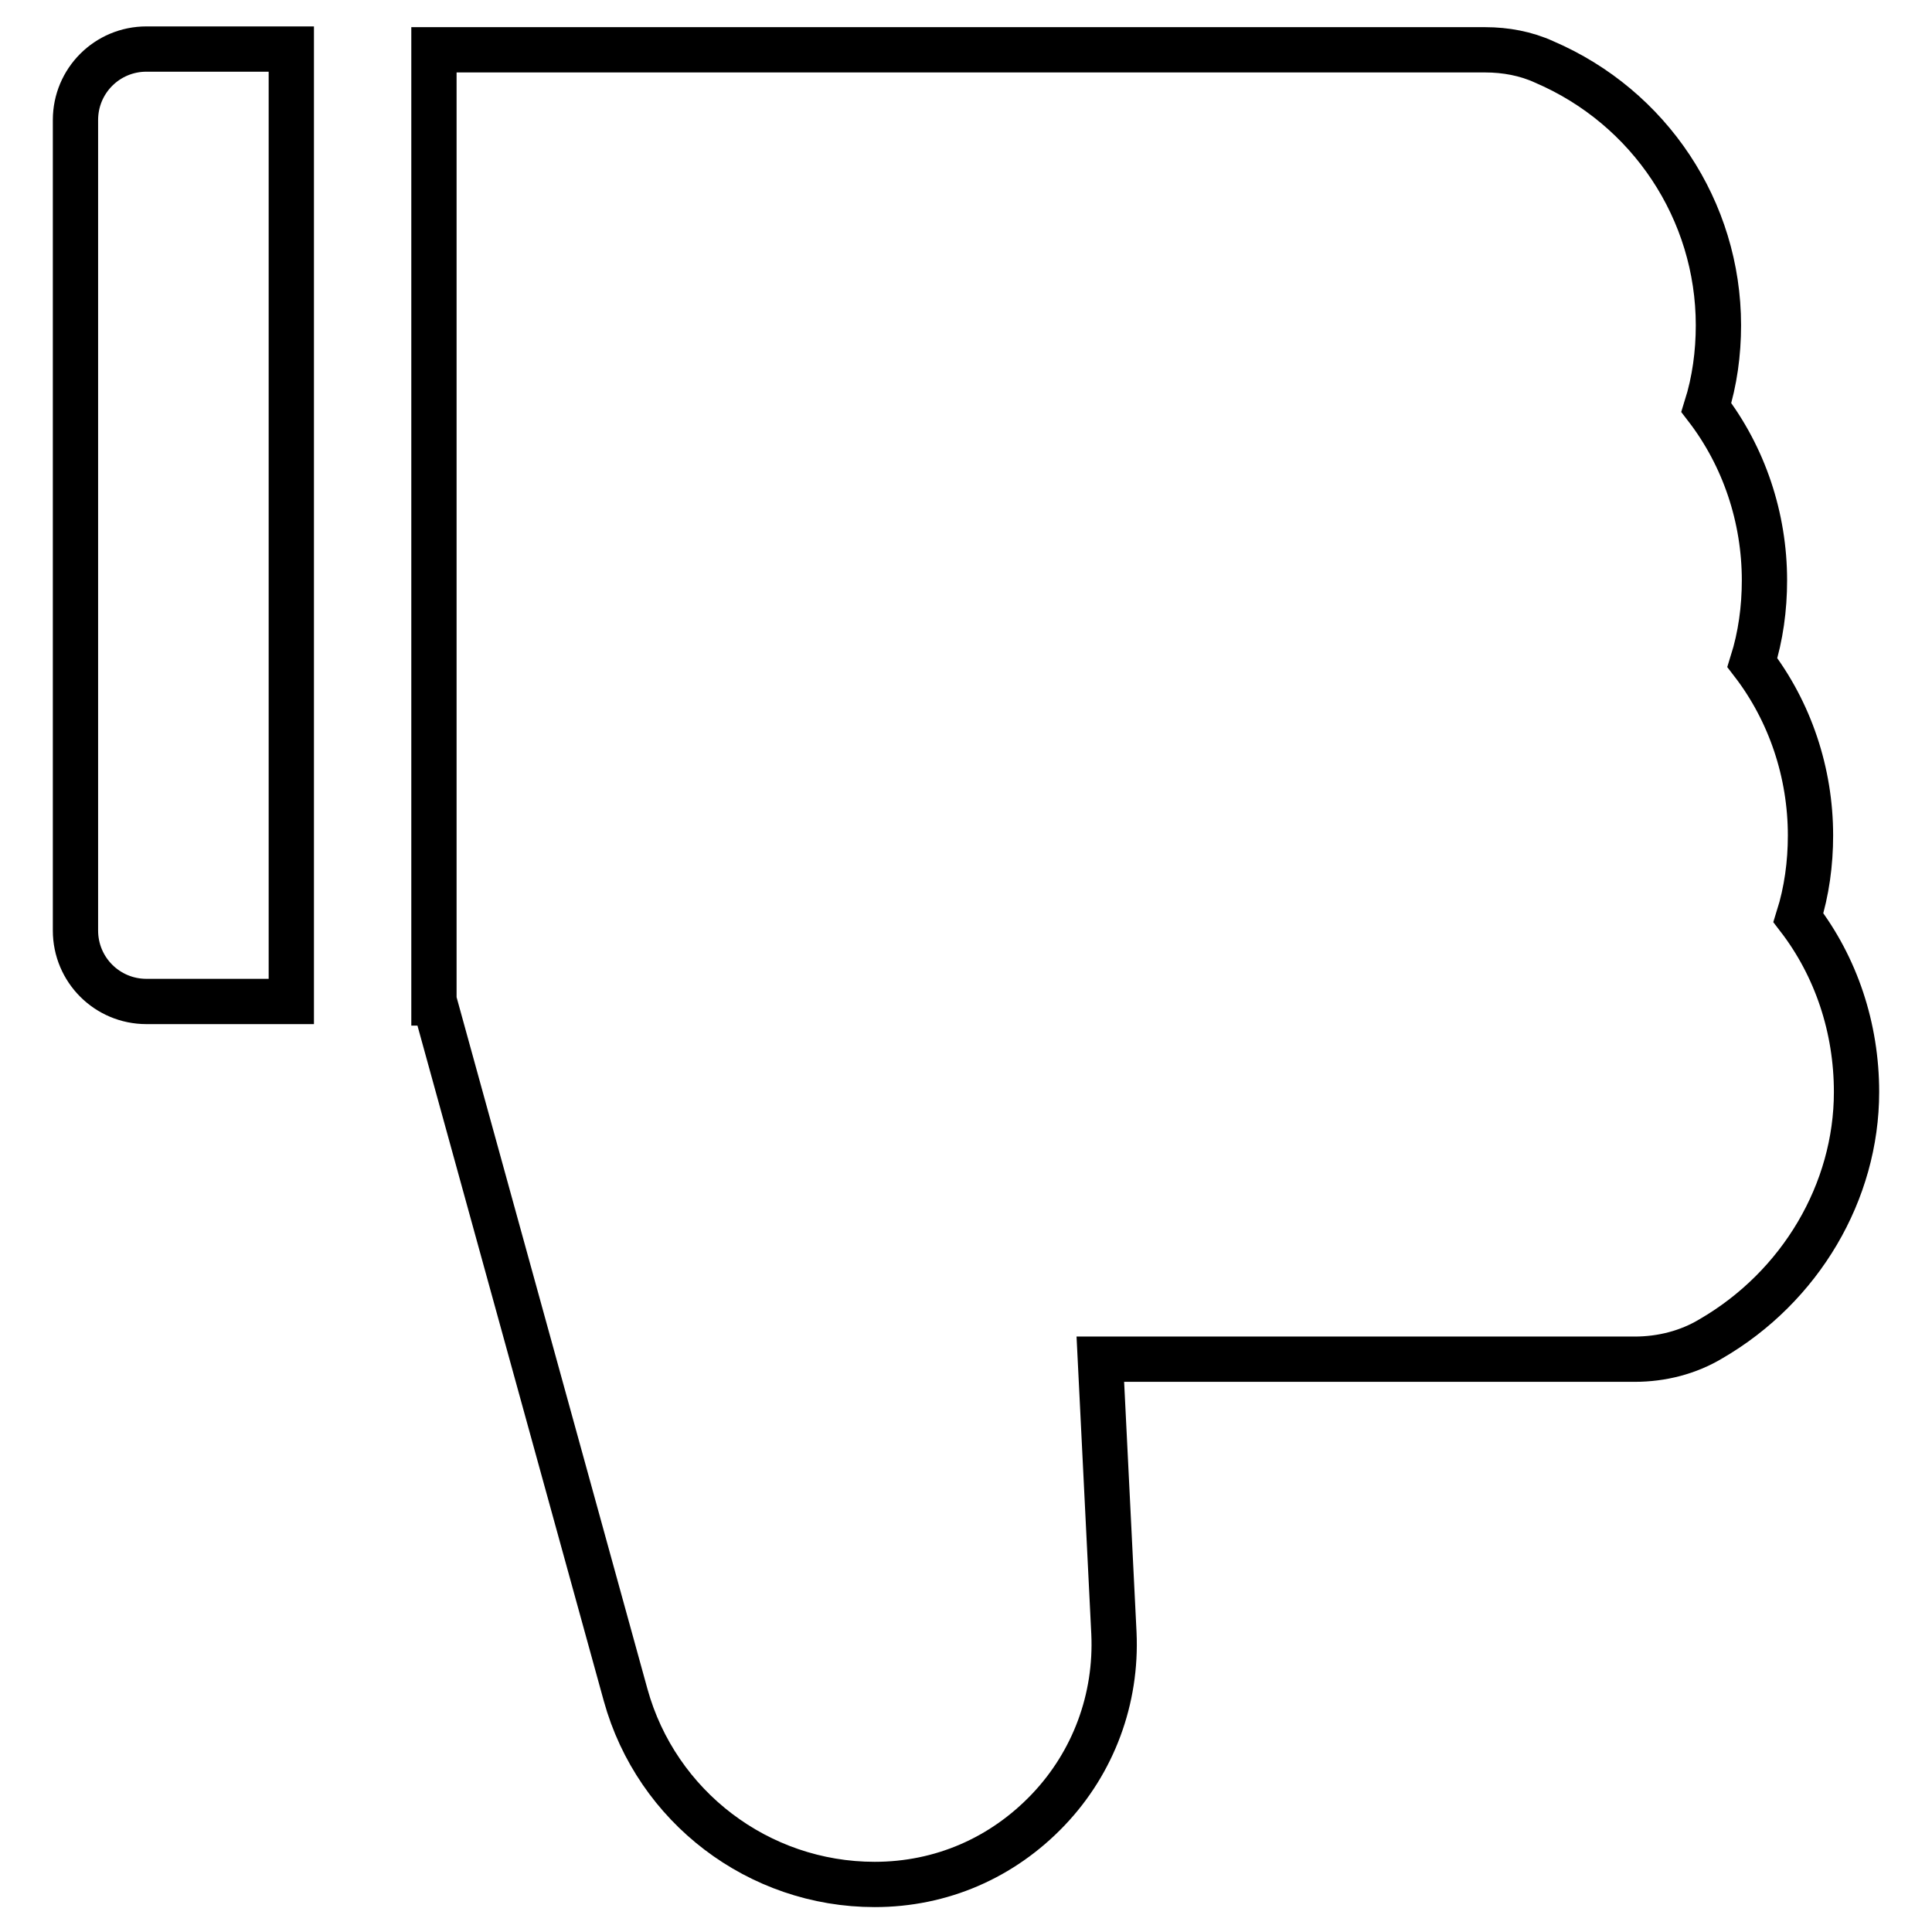 <?xml version="1.0" encoding="utf-8"?>
<!-- Svg Vector Icons : http://www.onlinewebfonts.com/icon -->
<!DOCTYPE svg PUBLIC "-//W3C//DTD SVG 1.1//EN" "http://www.w3.org/Graphics/SVG/1.1/DTD/svg11.dtd">
<svg version="1.1" xmlns="http://www.w3.org/2000/svg" xmlns:xlink="http://www.w3.org/1999/xlink" x="0px" y="0px" viewBox="0 0 256 256" enable-background="new 0 0 256 256" xml:space="preserve">
<g> <path stroke-width="6" fill-opacity="0" stroke="#000000"  d="M238.3,121.6c1.1-3.5,1.6-7.2,1.6-10.9c0-8.3-2.7-16.4-7.7-22.9c1.1-3.5,1.6-7.2,1.6-10.9 c0-8.3-2.7-16.4-7.7-22.9c1.1-3.5,1.6-7.2,1.6-10.9c0-15.2-9.1-28.9-23.1-34.9c-2.4-1.1-5.1-1.6-7.8-1.6H57.5v126.3h0.1l25.3,91.7 c4.1,14.8,17.6,25.1,33,25.1c8.8,0,16.9-3.5,23-9.9c6-6.3,9.1-14.7,8.7-23.4l-1.8-36.3h70.8c3.6,0,7.1-0.9,10.1-2.7 c11.9-6.9,19.3-19.5,19.3-32.7C246,136.2,243.3,128.1,238.3,121.6L238.3,121.6z M10,15.9v107.4c0,5.2,4.2,9.4,9.4,9.4h19.2V6.5 H19.4C14.2,6.5,10,10.7,10,15.9z"/></g>
</svg>